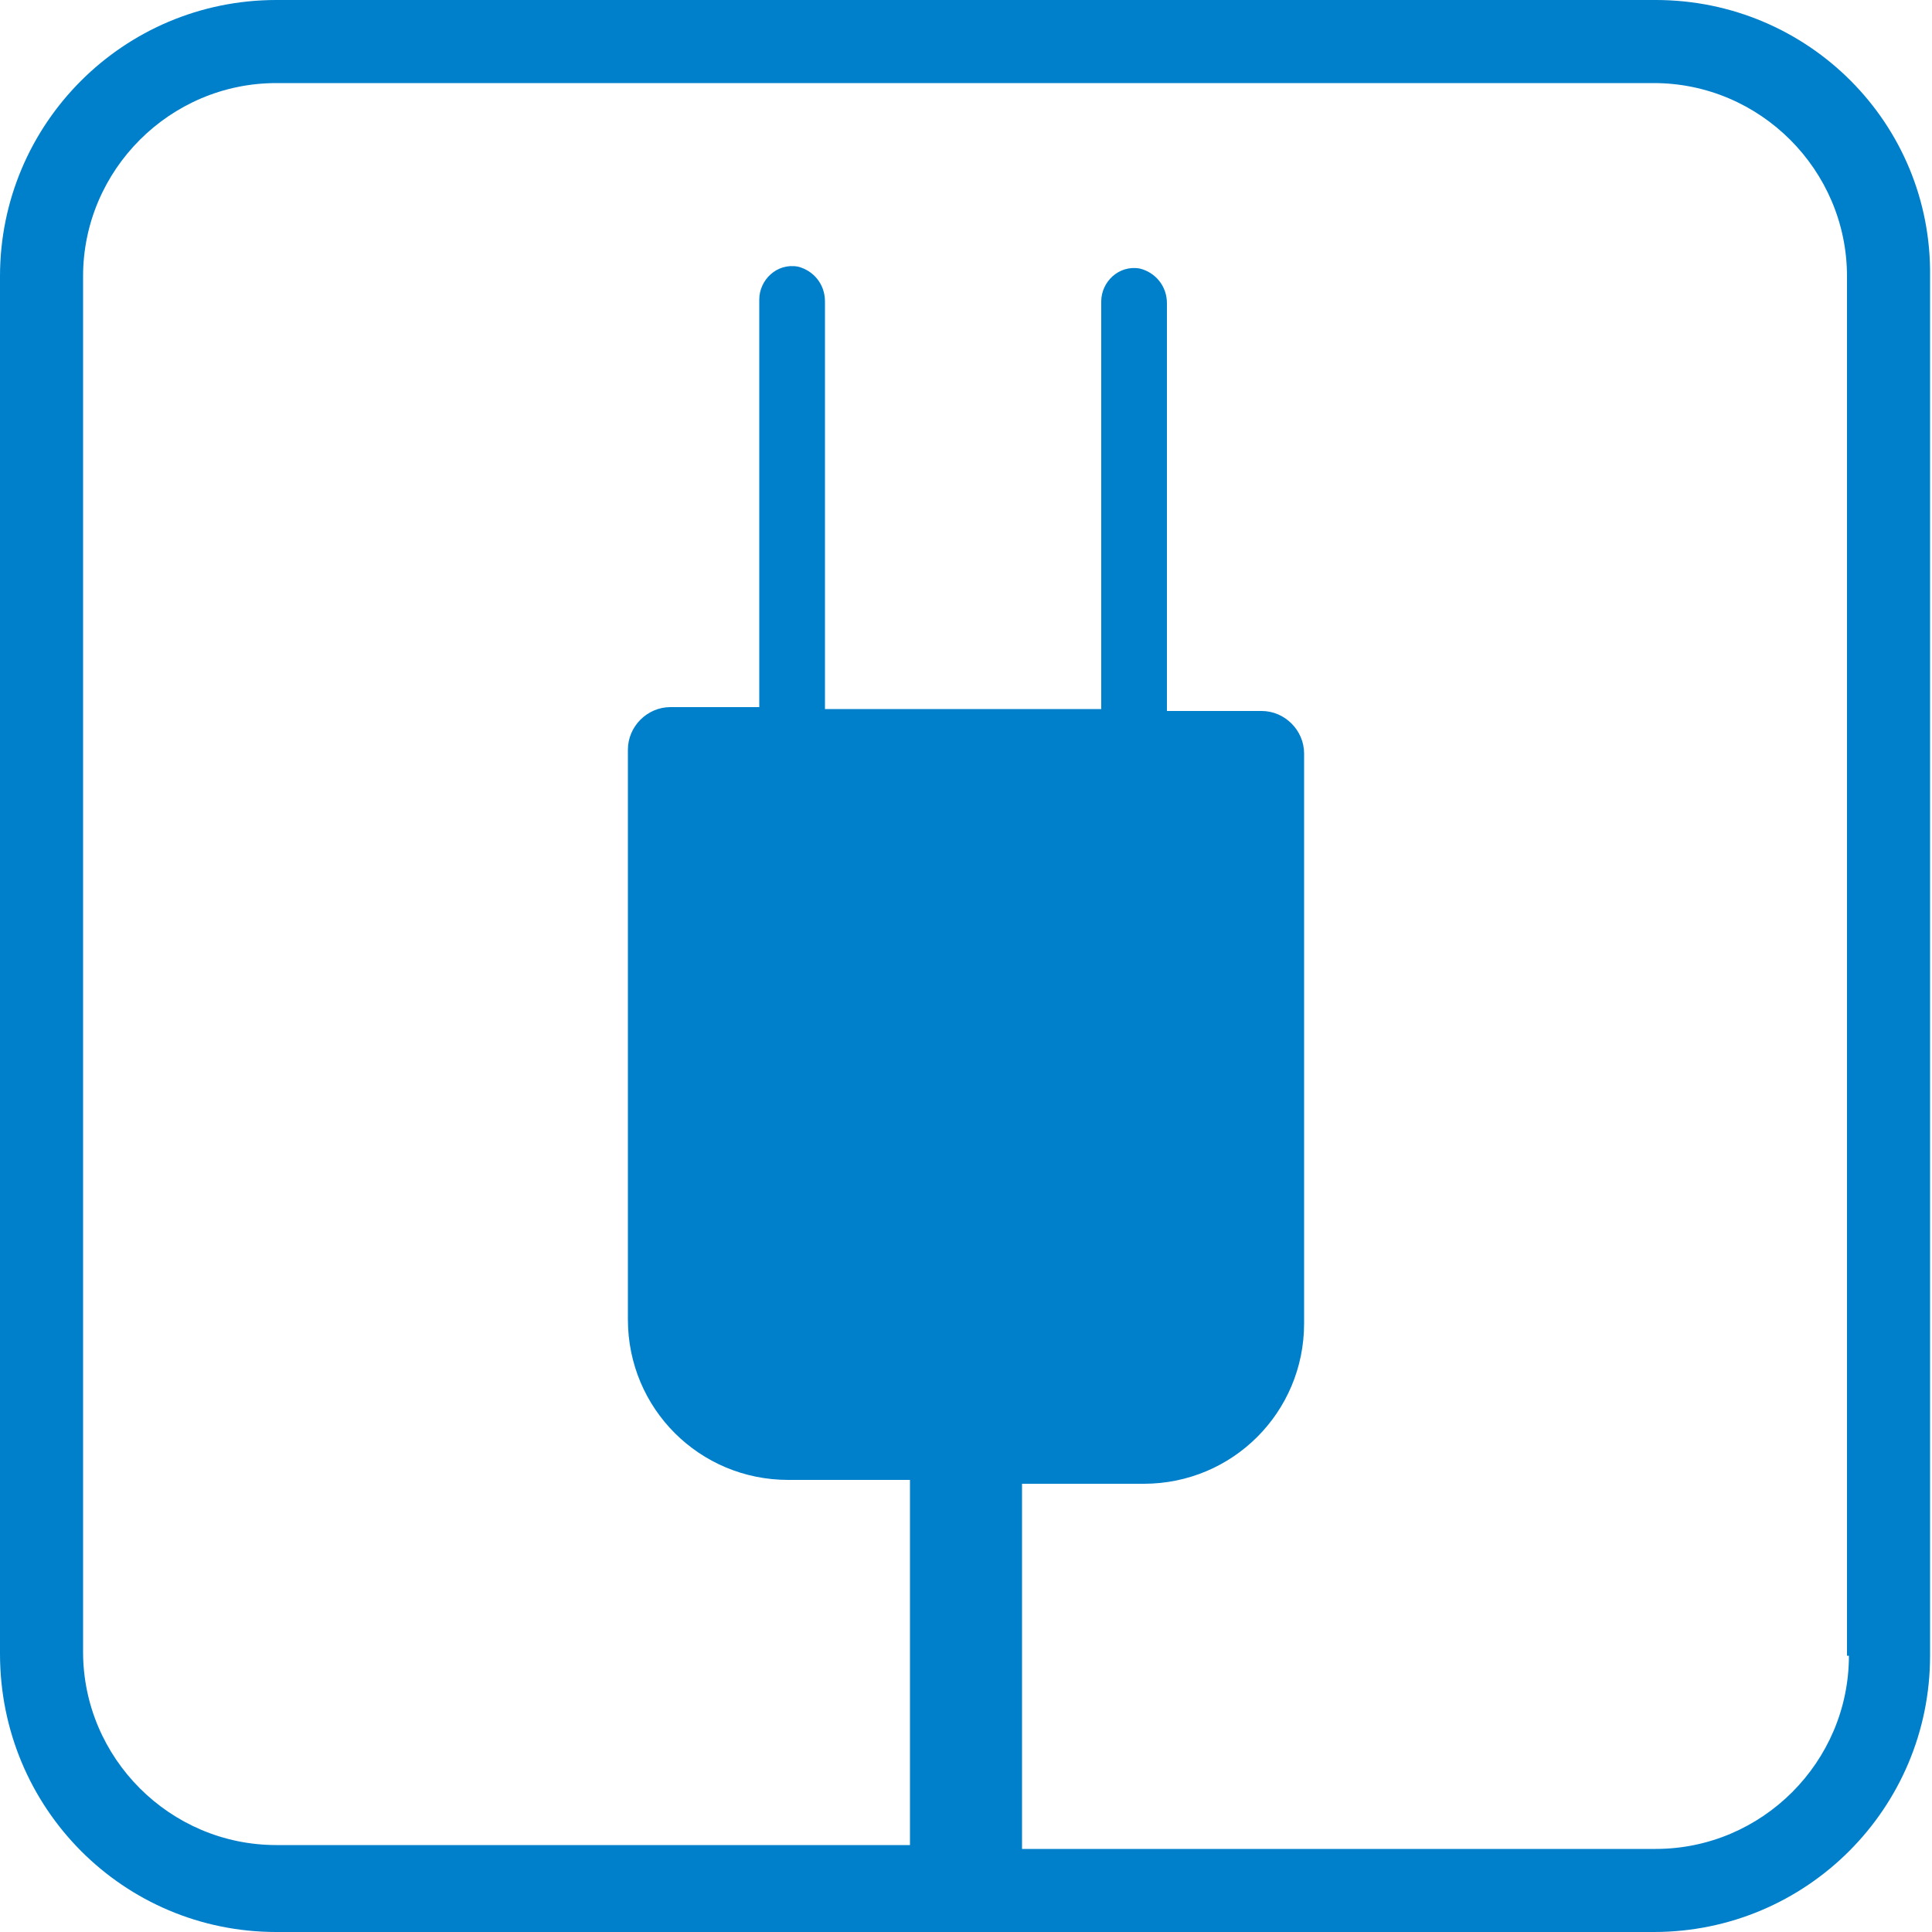 <?xml version="1.0" encoding="utf-8"?>
<!-- Generator: Adobe Illustrator 27.0.1, SVG Export Plug-In . SVG Version: 6.00 Build 0)  -->
<svg version="1.1" id="レイヤー_1" xmlns="http://www.w3.org/2000/svg" xmlns:xlink="http://www.w3.org/1999/xlink" x="0px"
	 y="0px" viewBox="0 0 100 100" style="enable-background:new 0 0 100 100;" xml:space="preserve">
<style type="text/css">
	.st0{fill:#0080CB;}
</style>
<path class="st0" d="M85.7,0H14.3C6.4,0,0,6.4,0,14.3v71.3C0,93.6,6.4,100,14.3,100h71.3c7.9,0,14.3-6.4,14.3-14.3V14.3
	C100,6.4,93.6,0,85.7,0z M95.7,85.7c0,5.5-4.5,10-10,10H52.9V76.8h6.3c4.6,0,8.3-3.7,8.3-8.3V39c0-1.2-1-2.2-2.2-2.2h-4.9l0-21.1
	c0-0.9-0.6-1.6-1.4-1.8c-1.1-0.2-2,0.7-2,1.7v21.1H42.7l0-21.1c0-0.9-0.6-1.6-1.4-1.8c-1.1-0.2-2,0.7-2,1.7v21.1h-4.6
	c-1.2,0-2.2,1-2.2,2.2v29.5c0,4.6,3.7,8.3,8.3,8.3h6.3v18.9H14.3c-5.5,0-10-4.5-10-10V14.3c0-5.5,4.5-10,10-10h71.3
	c5.5,0,10,4.5,10,10V85.7z"/>
</svg>
